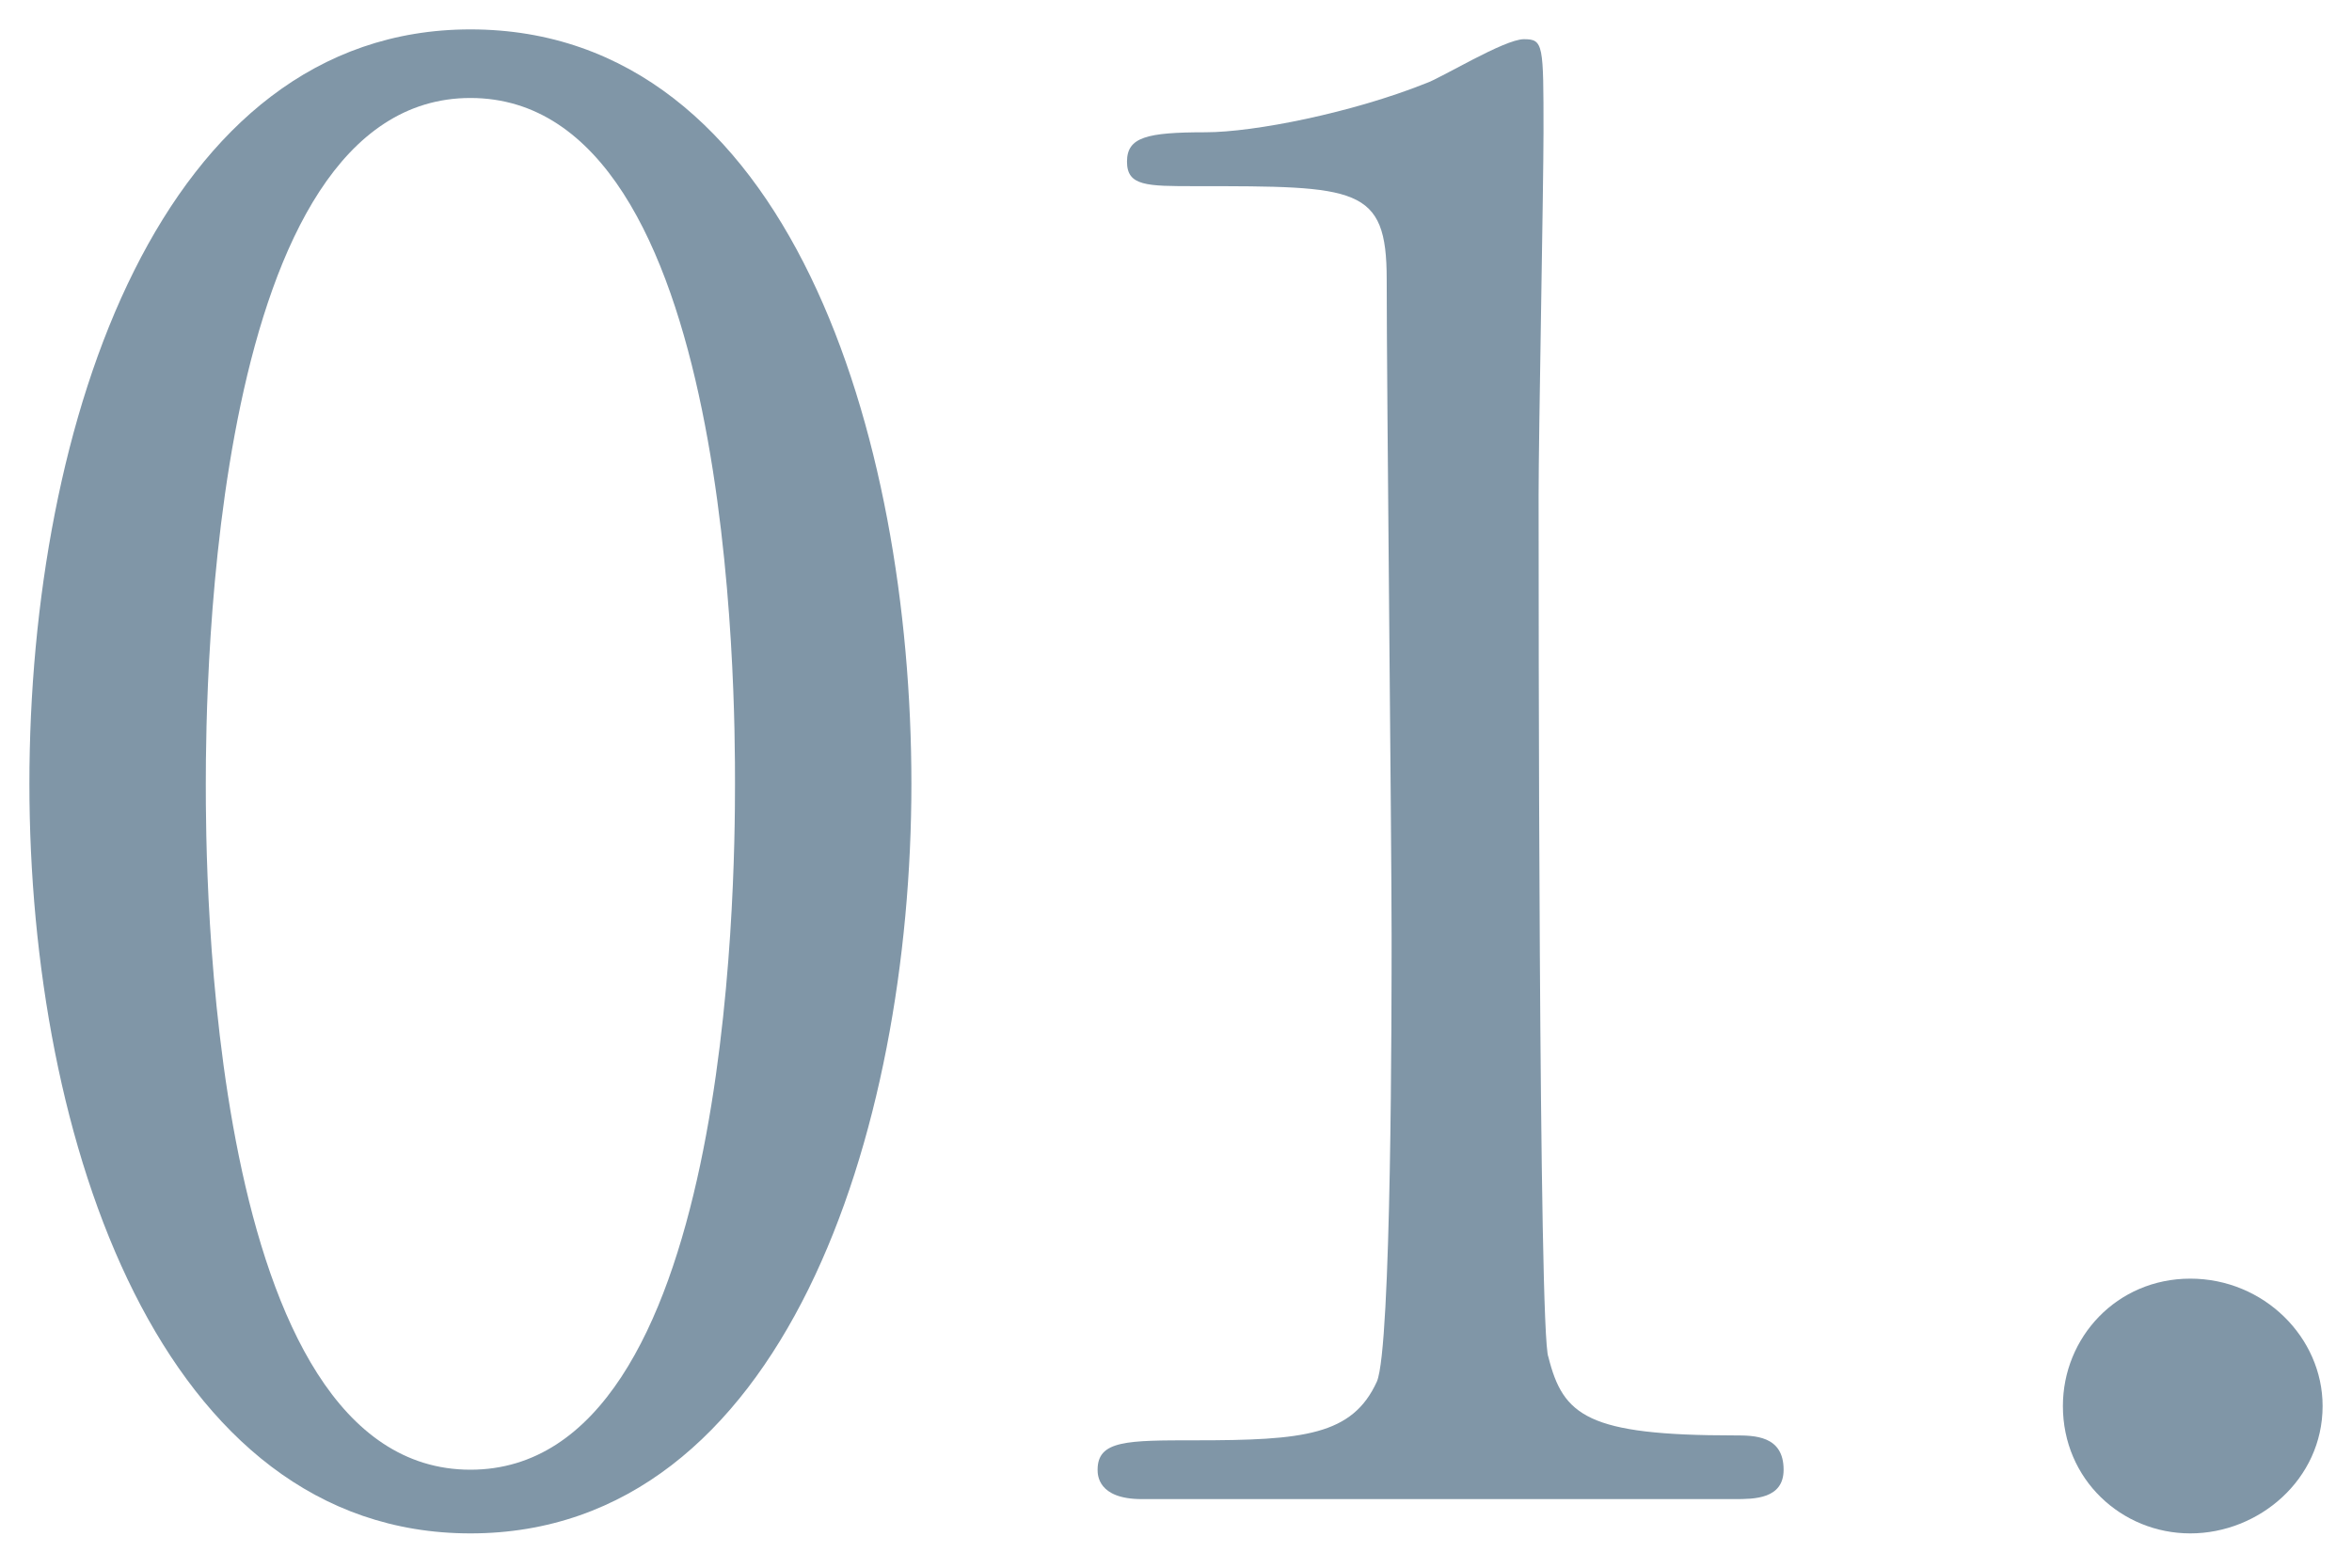 <?xml version="1.0" encoding="utf-8"?>
<!-- Generator: Adobe Illustrator 24.3.2, SVG Export Plug-In . SVG Version: 6.00 Build 0)  -->
<svg version="1.1" id="レイヤー_1" xmlns="http://www.w3.org/2000/svg" xmlns:xlink="http://www.w3.org/1999/xlink" x="0px"
	 y="0px" width="48px" height="32px" viewBox="0 0 48 32" style="enable-background:new 0 0 48 32;" xml:space="preserve">
<style type="text/css">
	.st0{fill:#8096A7;}
</style>
<g>
	<path class="st0" d="M9.6,31.3c-6.3,0-9-8-9-15.3c0-7.4,2.7-15.4,9-15.4c6.5,0,9,8.3,9,15.4C18.6,23.1,16,31.3,9.6,31.3z M9.6,2
		C4.3,2,4.2,14,4.2,16c0,1.6,0,14,5.4,14c5.3,0,5.4-11.9,5.4-14C15,14.3,15,2,9.6,2z"/>
	<path class="st0" d="M23.3,30.6c-0.9,0-0.9-0.5-0.9-0.6c0-0.6,0.6-0.6,2-0.6c2.2,0,3.2-0.1,3.7-1.2c0.3-0.7,0.3-7.7,0.3-9.1
		c0-1.9-0.1-11.2-0.1-13.4c0-1.9-0.6-1.9-3.9-1.9c-1,0-1.4,0-1.4-0.5c0-0.5,0.4-0.6,1.6-0.6c1,0,3-0.4,4.5-1c0.3-0.1,1.6-0.9,2-0.9
		c0.4,0,0.4,0.1,0.4,1.9c0,1.1-0.1,6.2-0.1,7.4c0,1.8,0,17.2,0.2,17.6c0.3,1.2,0.8,1.6,3.8,1.6c0.4,0,1,0,1,0.7c0,0.6-0.6,0.6-1,0.6
		H23.3z"/>
	<path class="st0" d="M42.1,28.7c0-1.4,1.1-2.6,2.6-2.6s2.7,1.2,2.7,2.6c0,1.5-1.3,2.6-2.7,2.6S42.1,30.2,42.1,28.7z"/>
</g>
</svg>
